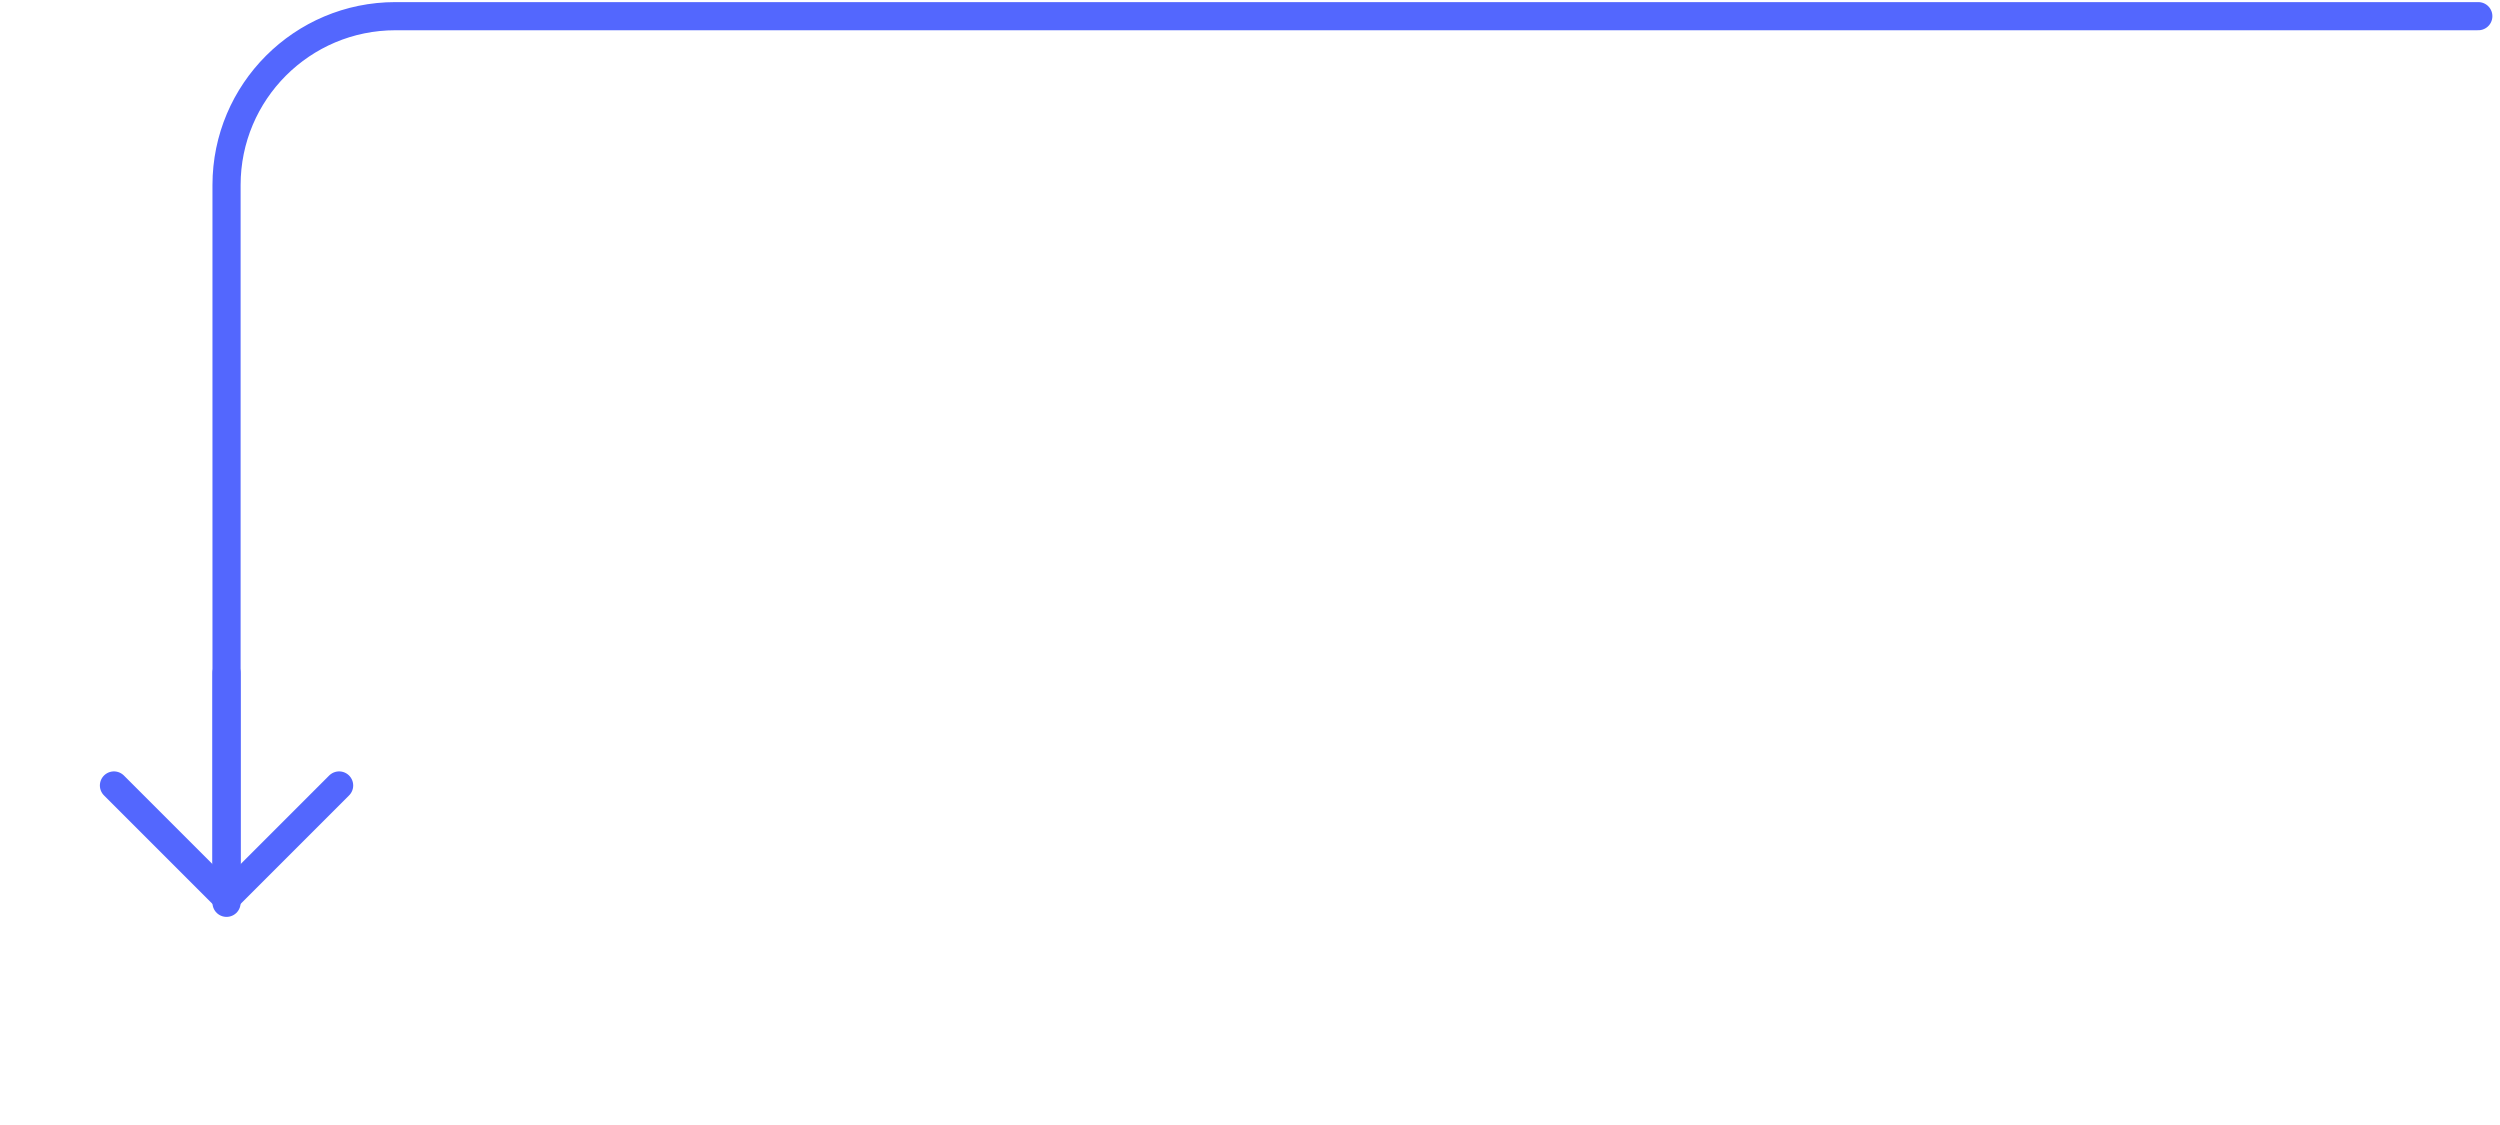 <svg width="309" height="139" viewBox="0 0 309 139" fill="none" xmlns="http://www.w3.org/2000/svg">
<path d="M306.319 2L48.874 2C37.346 2 28 11.346 28 22.874L28 111.588" stroke="#5367FE" stroke-width="3.479" stroke-linecap="round"/>
<path d="M28 109.26L28 83.168" stroke="#5367FE" stroke-width="3.479" stroke-linecap="round"/>
<path d="M14.084 97.084L28 111L41.916 97.084" stroke="#5367FE" stroke-width="3.479" stroke-linecap="round" stroke-linejoin="round"/>
</svg>
